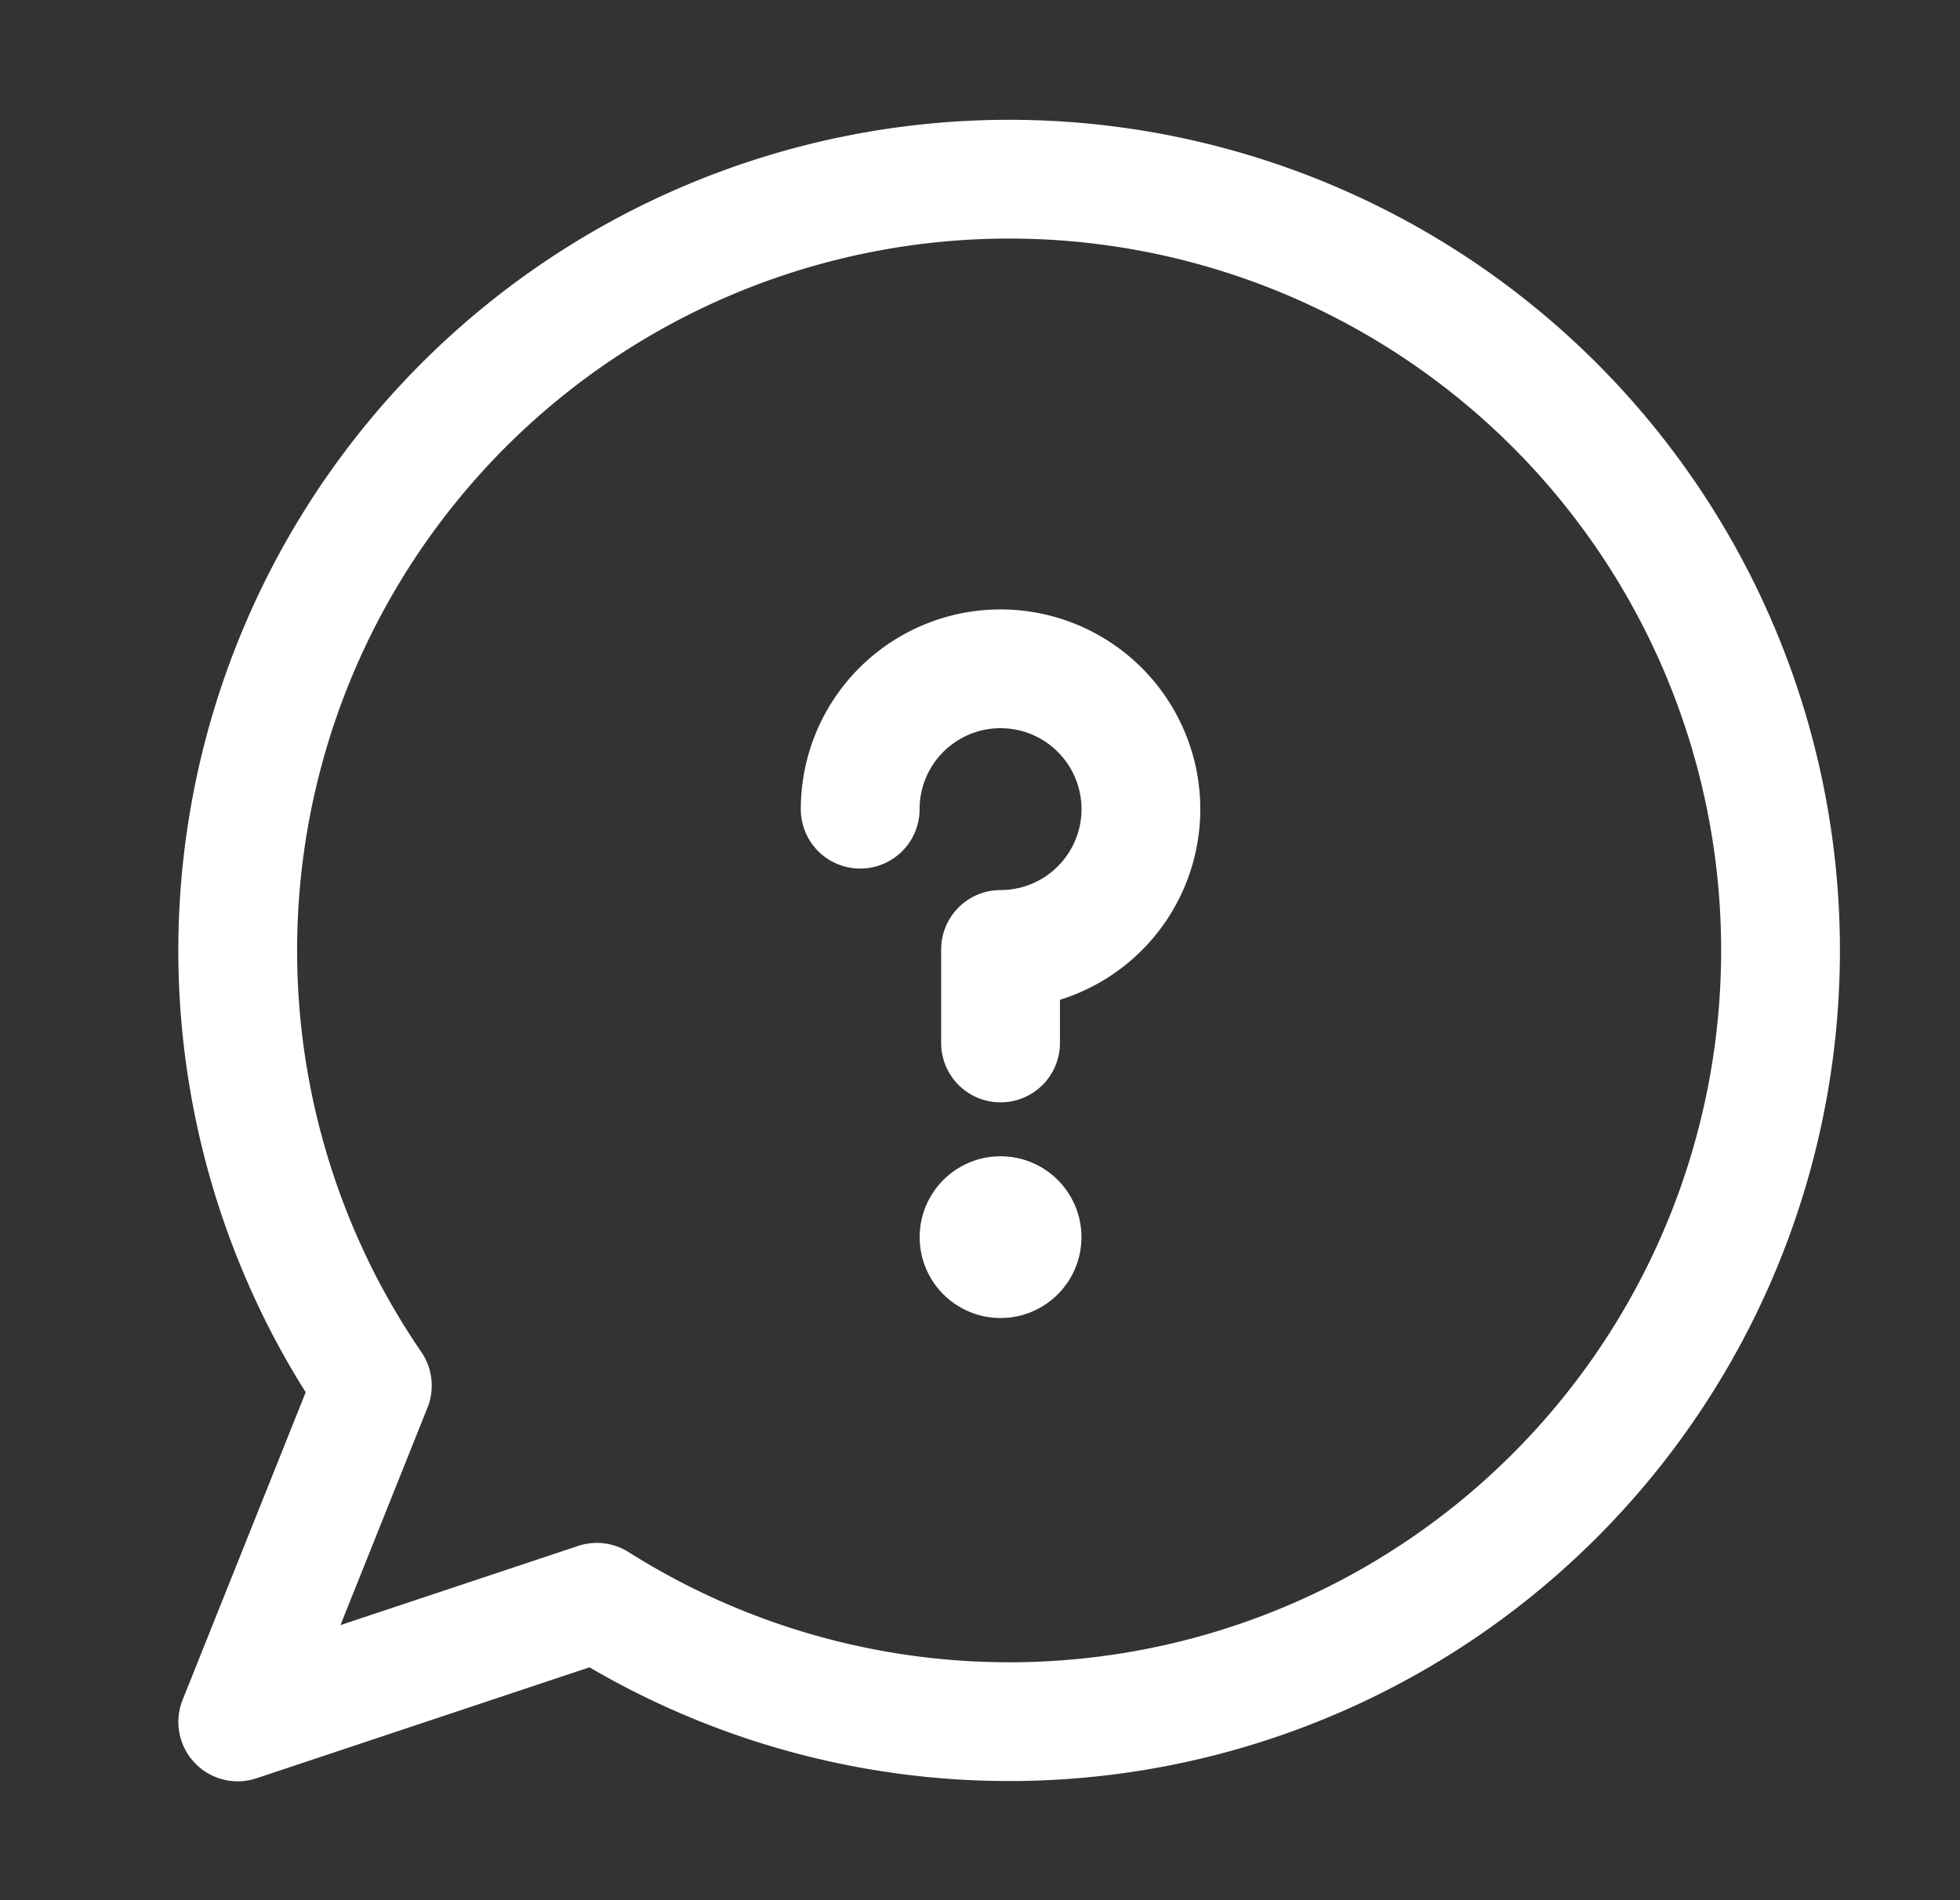 <svg xmlns="http://www.w3.org/2000/svg" viewBox="0 0 33 32" width="33" height="32" class="middle mr0-75" style="margin-bottom: 2px;"><rect x="0" y="0" width="33" height="32" fill="#333333" stroke="none"/><defs><clipPath id="a"><path d="M0 0h33v32H0z"></path></clipPath></defs><g data-name="Help Button" clip-path="url(#a)" stroke-width="2"><path data-name="Path 21556" d="M5.333 21.734a13.131 13.131 0 0 0 .936 1.6l-2.266 5.664 6.046-2.015a12.988 12.988 0 1 0-4.716-5.251Z" fill="none" stroke="#fff" stroke-linecap="round" stroke-linejoin="round"></path><g data-name="Group 31944" transform="translate(14.483 11.264)"><path data-name="Path 21557" d="M0 2.363a2.363 2.363 0 1 1 2.363 2.362V6.3" fill="none" stroke="#fff" stroke-linecap="round" stroke-linejoin="round"></path><circle data-name="Ellipse 4" cx="1.362" cy="1.362" r="1.362" transform="translate(1.001 8.208)" fill="#fff" stroke="rgba(0,0,0,0)"></circle></g></g></svg>